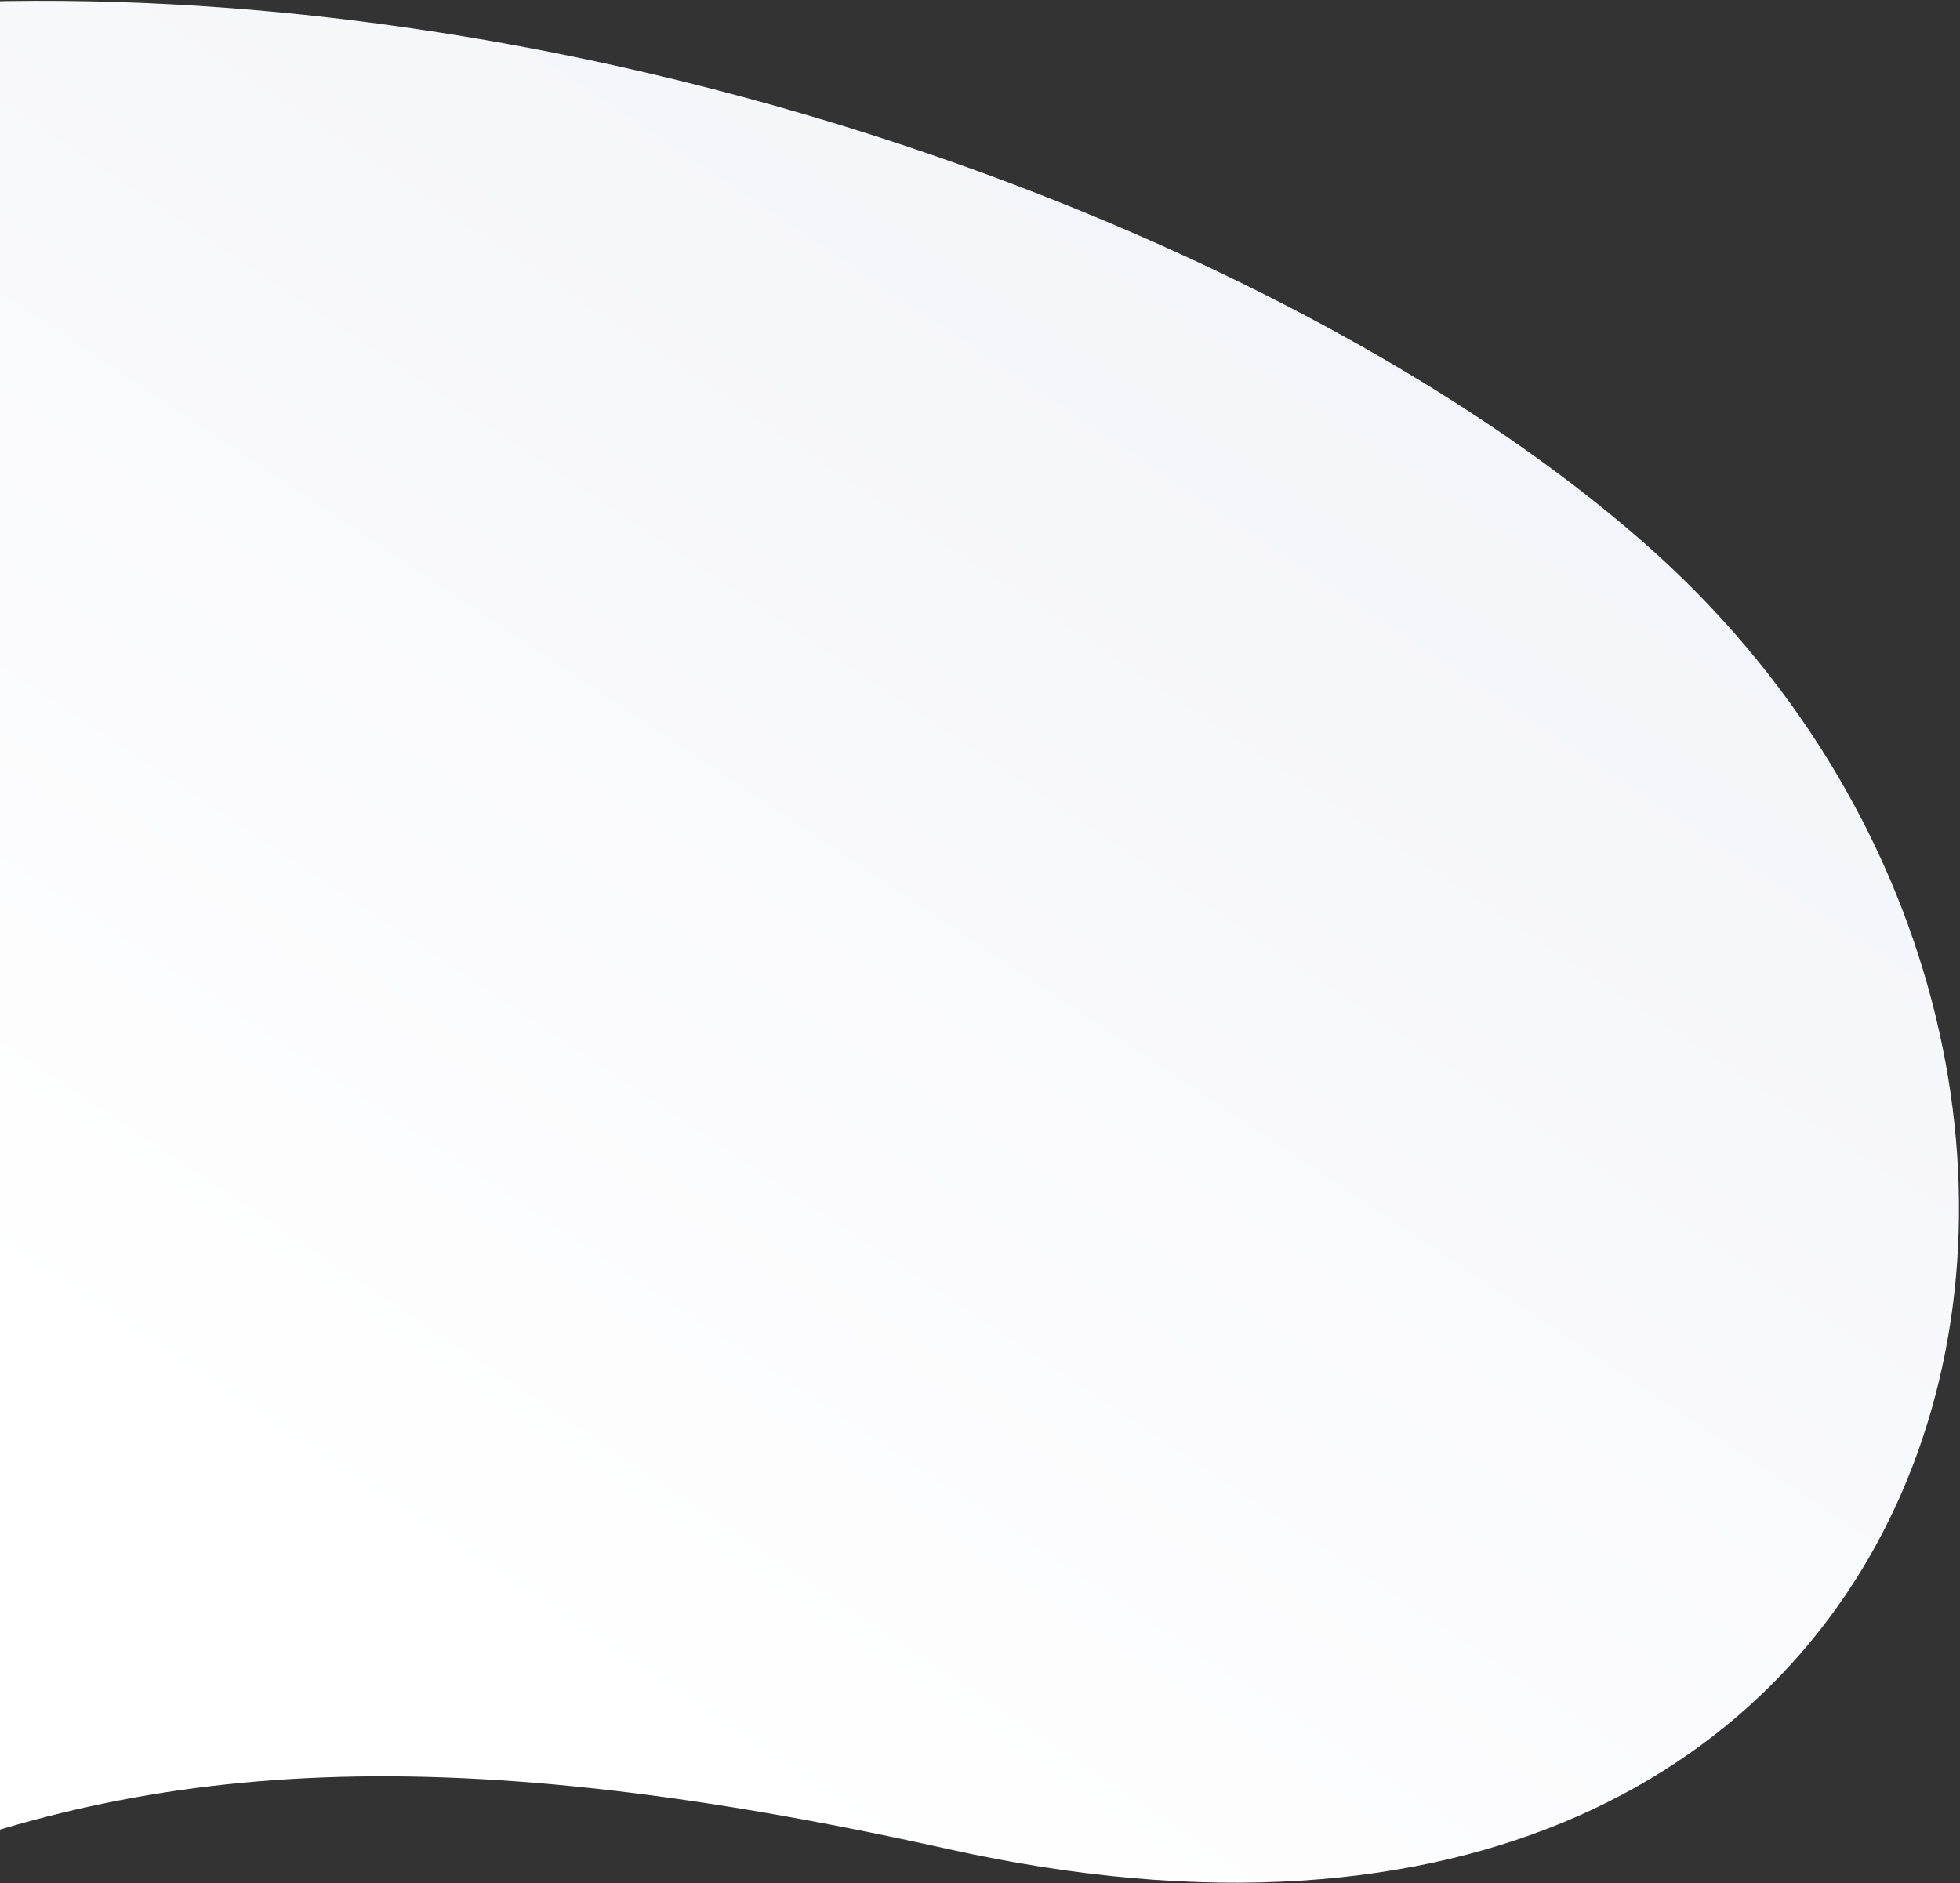 <?xml version="1.0" encoding="UTF-8"?>
<svg width="743px" height="714px" viewBox="0 0 743 714" version="1.1" xmlns="http://www.w3.org/2000/svg" xmlns:xlink="http://www.w3.org/1999/xlink">
    <rect x="0" y="0" width="743" height="714" fill="#333333" stroke="none"/>
    <title>8A59418C-BAAF-42DF-9A18-CBE0C63A6DF4</title>
    <defs>
        <linearGradient x1="33.452%" y1="47.384%" x2="13.468%" y2="83.673%" id="linearGradient-1">
            <stop stop-color="#FFFFFF" offset="0%"></stop>
            <stop stop-color="#F4F5FA" offset="100%"></stop>
        </linearGradient>
    </defs>
    <g id="Page-1" stroke="none" stroke-width="1" fill="none" fill-rule="evenodd">
        <g id="200317_LandingPage_BipiSelect_desktop" transform="translate(0, -1162)" fill="url(#linearGradient-1)">
            <g id="03-Ventajas" transform="translate(-764.294, 1044)">
                <path d="M1186.079,186.241 C866.686,457.235 829.285,596.902 425.913,579.057 C22.541,561.212 -2.642,956.56 250.874,1111.807 C504.391,1267.053 1139.068,1317.71 1358.116,884.913 C1577.164,452.116 1505.472,-84.753 1186.079,186.241 Z" id="Bg" transform="translate(785.294, 668.5) rotate(190) translate(-785.294, -668.5) "></path>
            </g>
        </g>
    </g>
</svg>